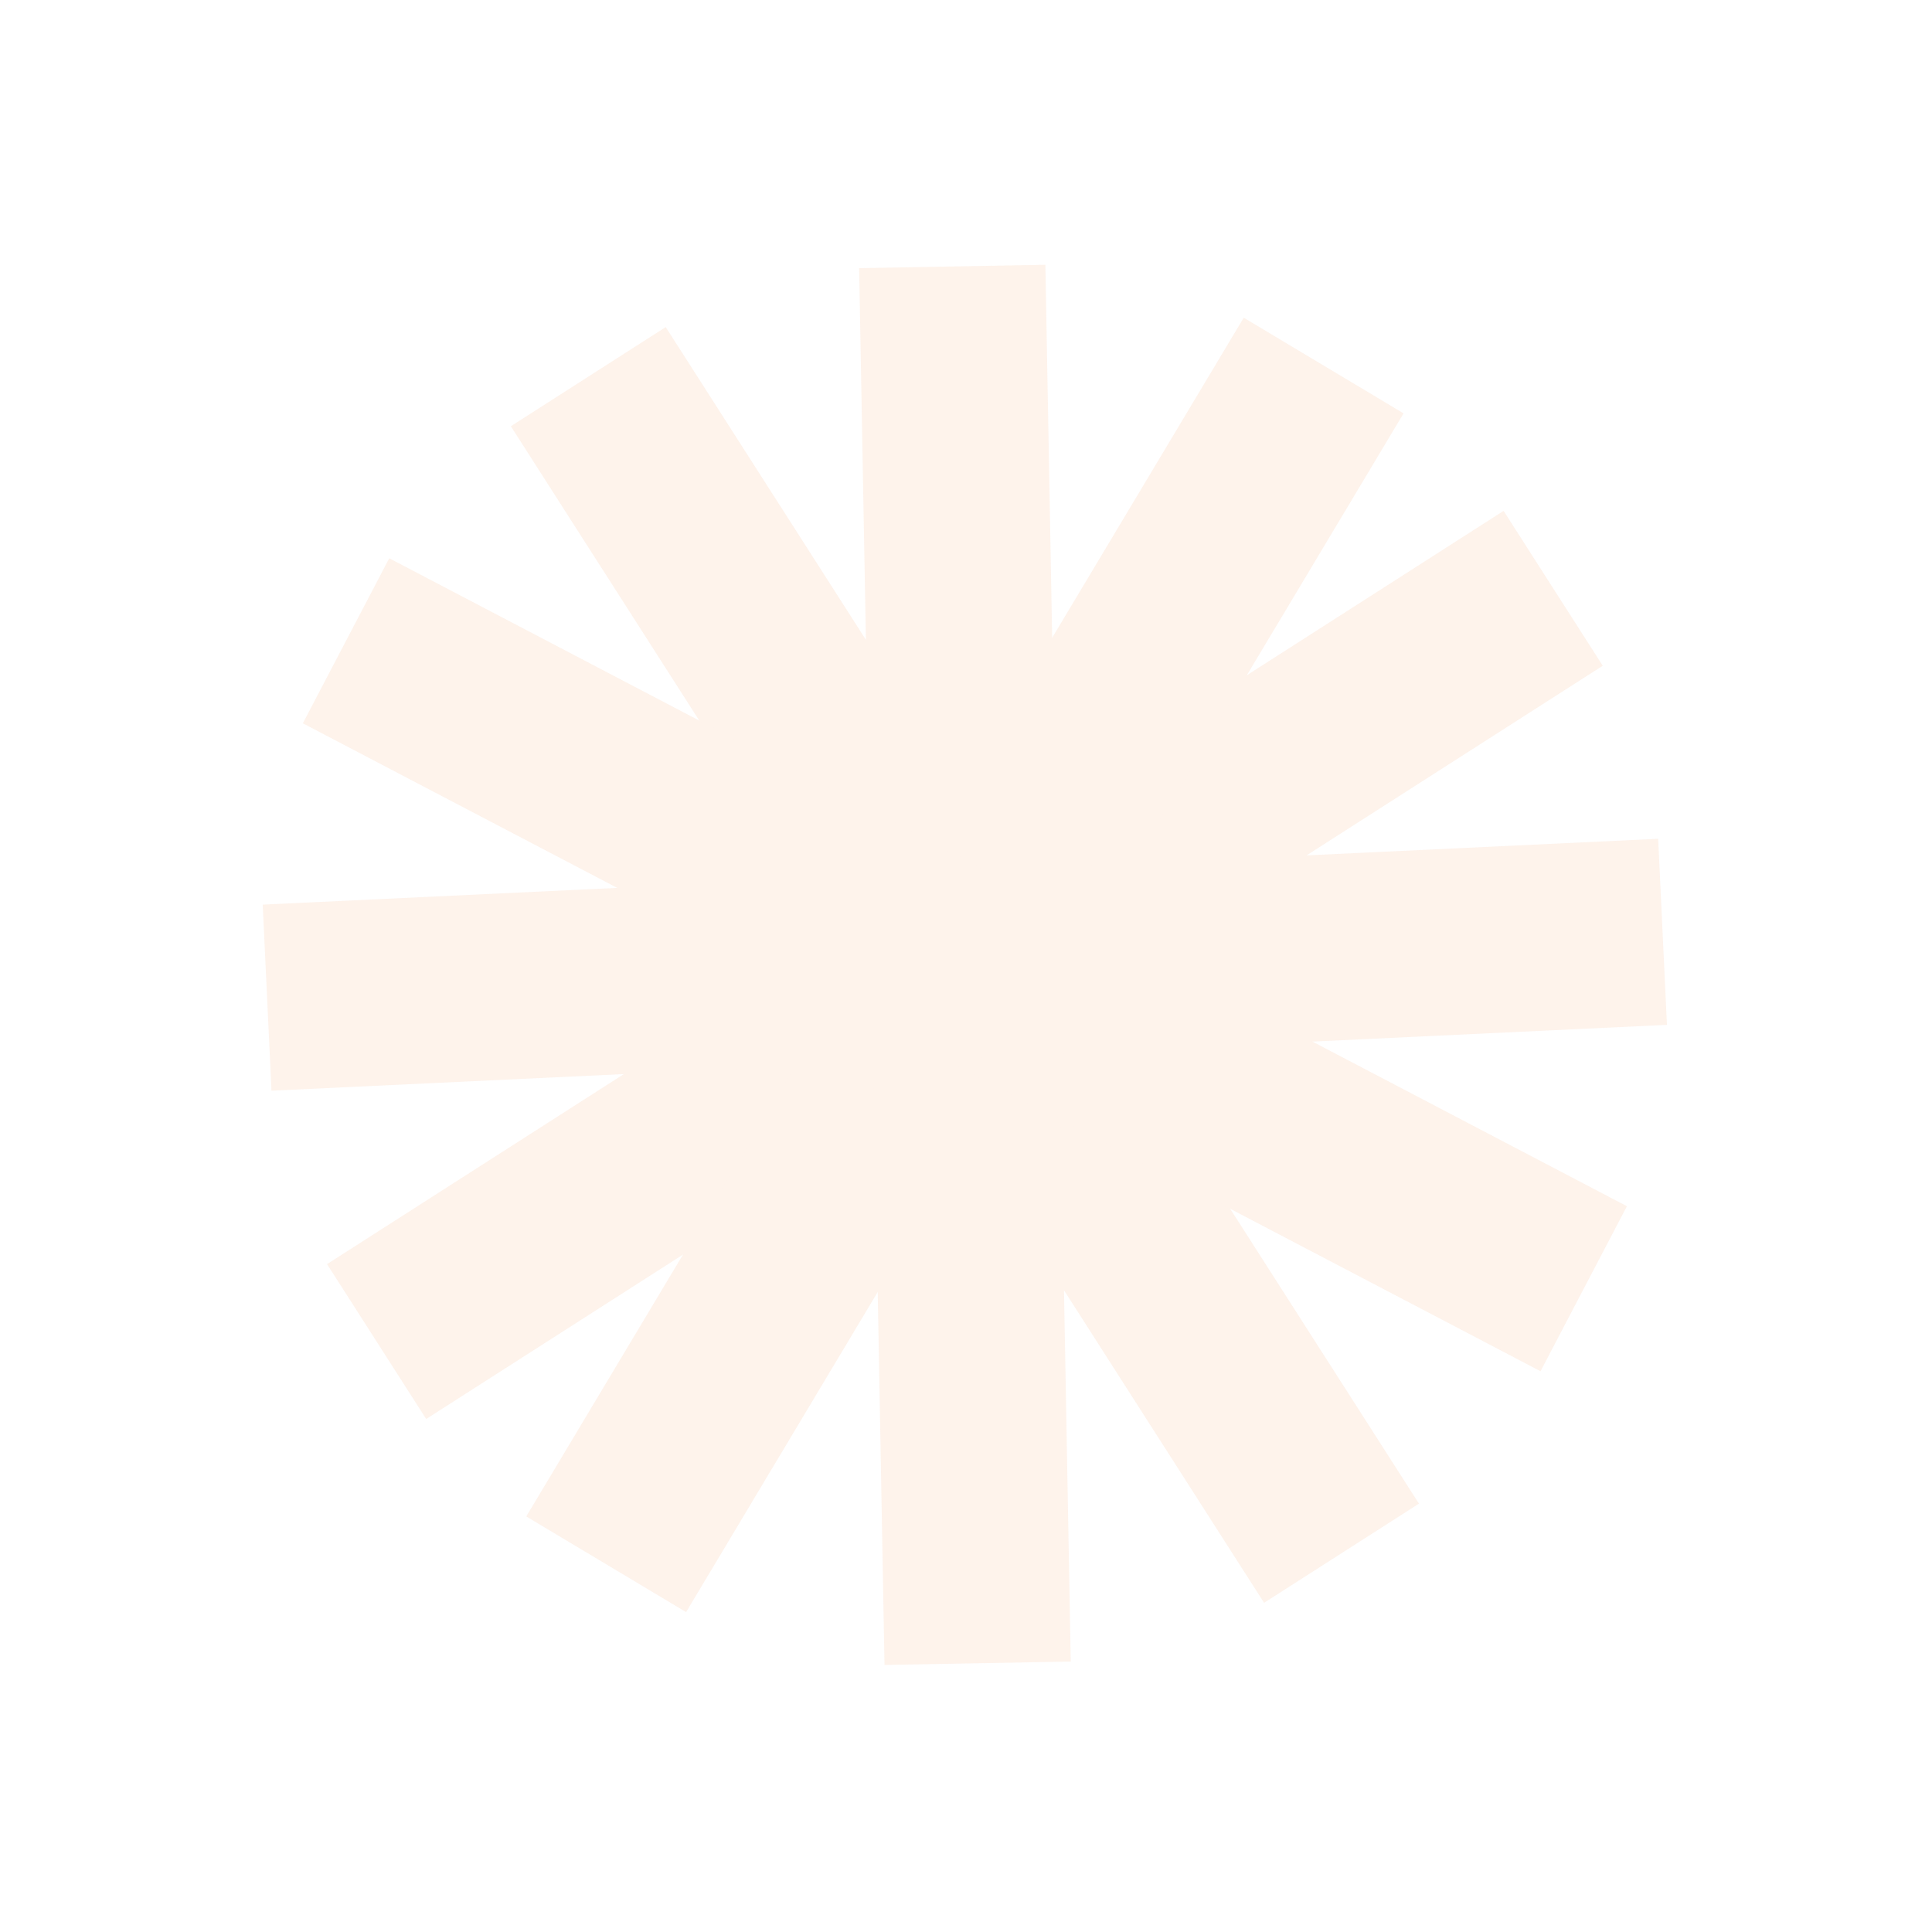 <?xml version="1.0" encoding="UTF-8"?> <svg xmlns="http://www.w3.org/2000/svg" width="708" height="708" viewBox="0 0 708 708" fill="none"><g opacity="0.1"><path d="M406.368 328.781C423.739 355.915 416.015 391.872 389.115 409.093C362.215 426.315 326.326 418.28 308.955 391.146C291.584 364.012 299.308 328.055 326.208 310.834C353.107 293.612 388.996 301.647 406.368 328.781Z" fill="#F08035"></path><path d="M366.1 354.557C363.277 350.149 357.633 348.648 353.098 350.937L352.208 351.451C347.547 354.436 346.209 360.662 349.219 365.365L349.816 366.212C352.997 370.229 358.739 371.277 363.11 368.48L389.112 409.095L386.563 410.632C359.987 425.791 325.781 417.428 308.953 391.143C291.584 364.011 299.307 328.057 326.205 310.835C353.103 293.615 388.995 301.646 406.366 328.778L407.917 331.349C423.233 358.142 415.171 392.412 389.112 409.095L363.11 368.48C367.772 365.495 369.111 359.26 366.1 354.557Z" fill="#F08035"></path><path d="M243.954 119.867L519.987 551.024L463.234 587.359L187.201 156.201L243.954 119.867Z" fill="#F08035"></path><path d="M119.848 463.25L551.006 187.217L587.34 243.97L156.183 520.003L119.848 463.25Z" fill="#F08035"></path><path d="M192.862 555.71L455.781 116.432L514.351 151.487L251.433 590.766L192.862 555.71Z" fill="#F08035"></path><path d="M324.134 610.13L314.841 98.266L383.09 97.027L392.382 608.891L324.134 610.13Z" fill="#F08035"></path><path d="M564.538 502.505L110.983 265.063L142.641 204.589L596.197 442.031L564.538 502.505Z" fill="#F08035"></path><path d="M610.868 375.568L99.489 399.694L96.272 331.51L607.652 307.384L610.868 375.568Z" fill="#F08035"></path></g></svg> 